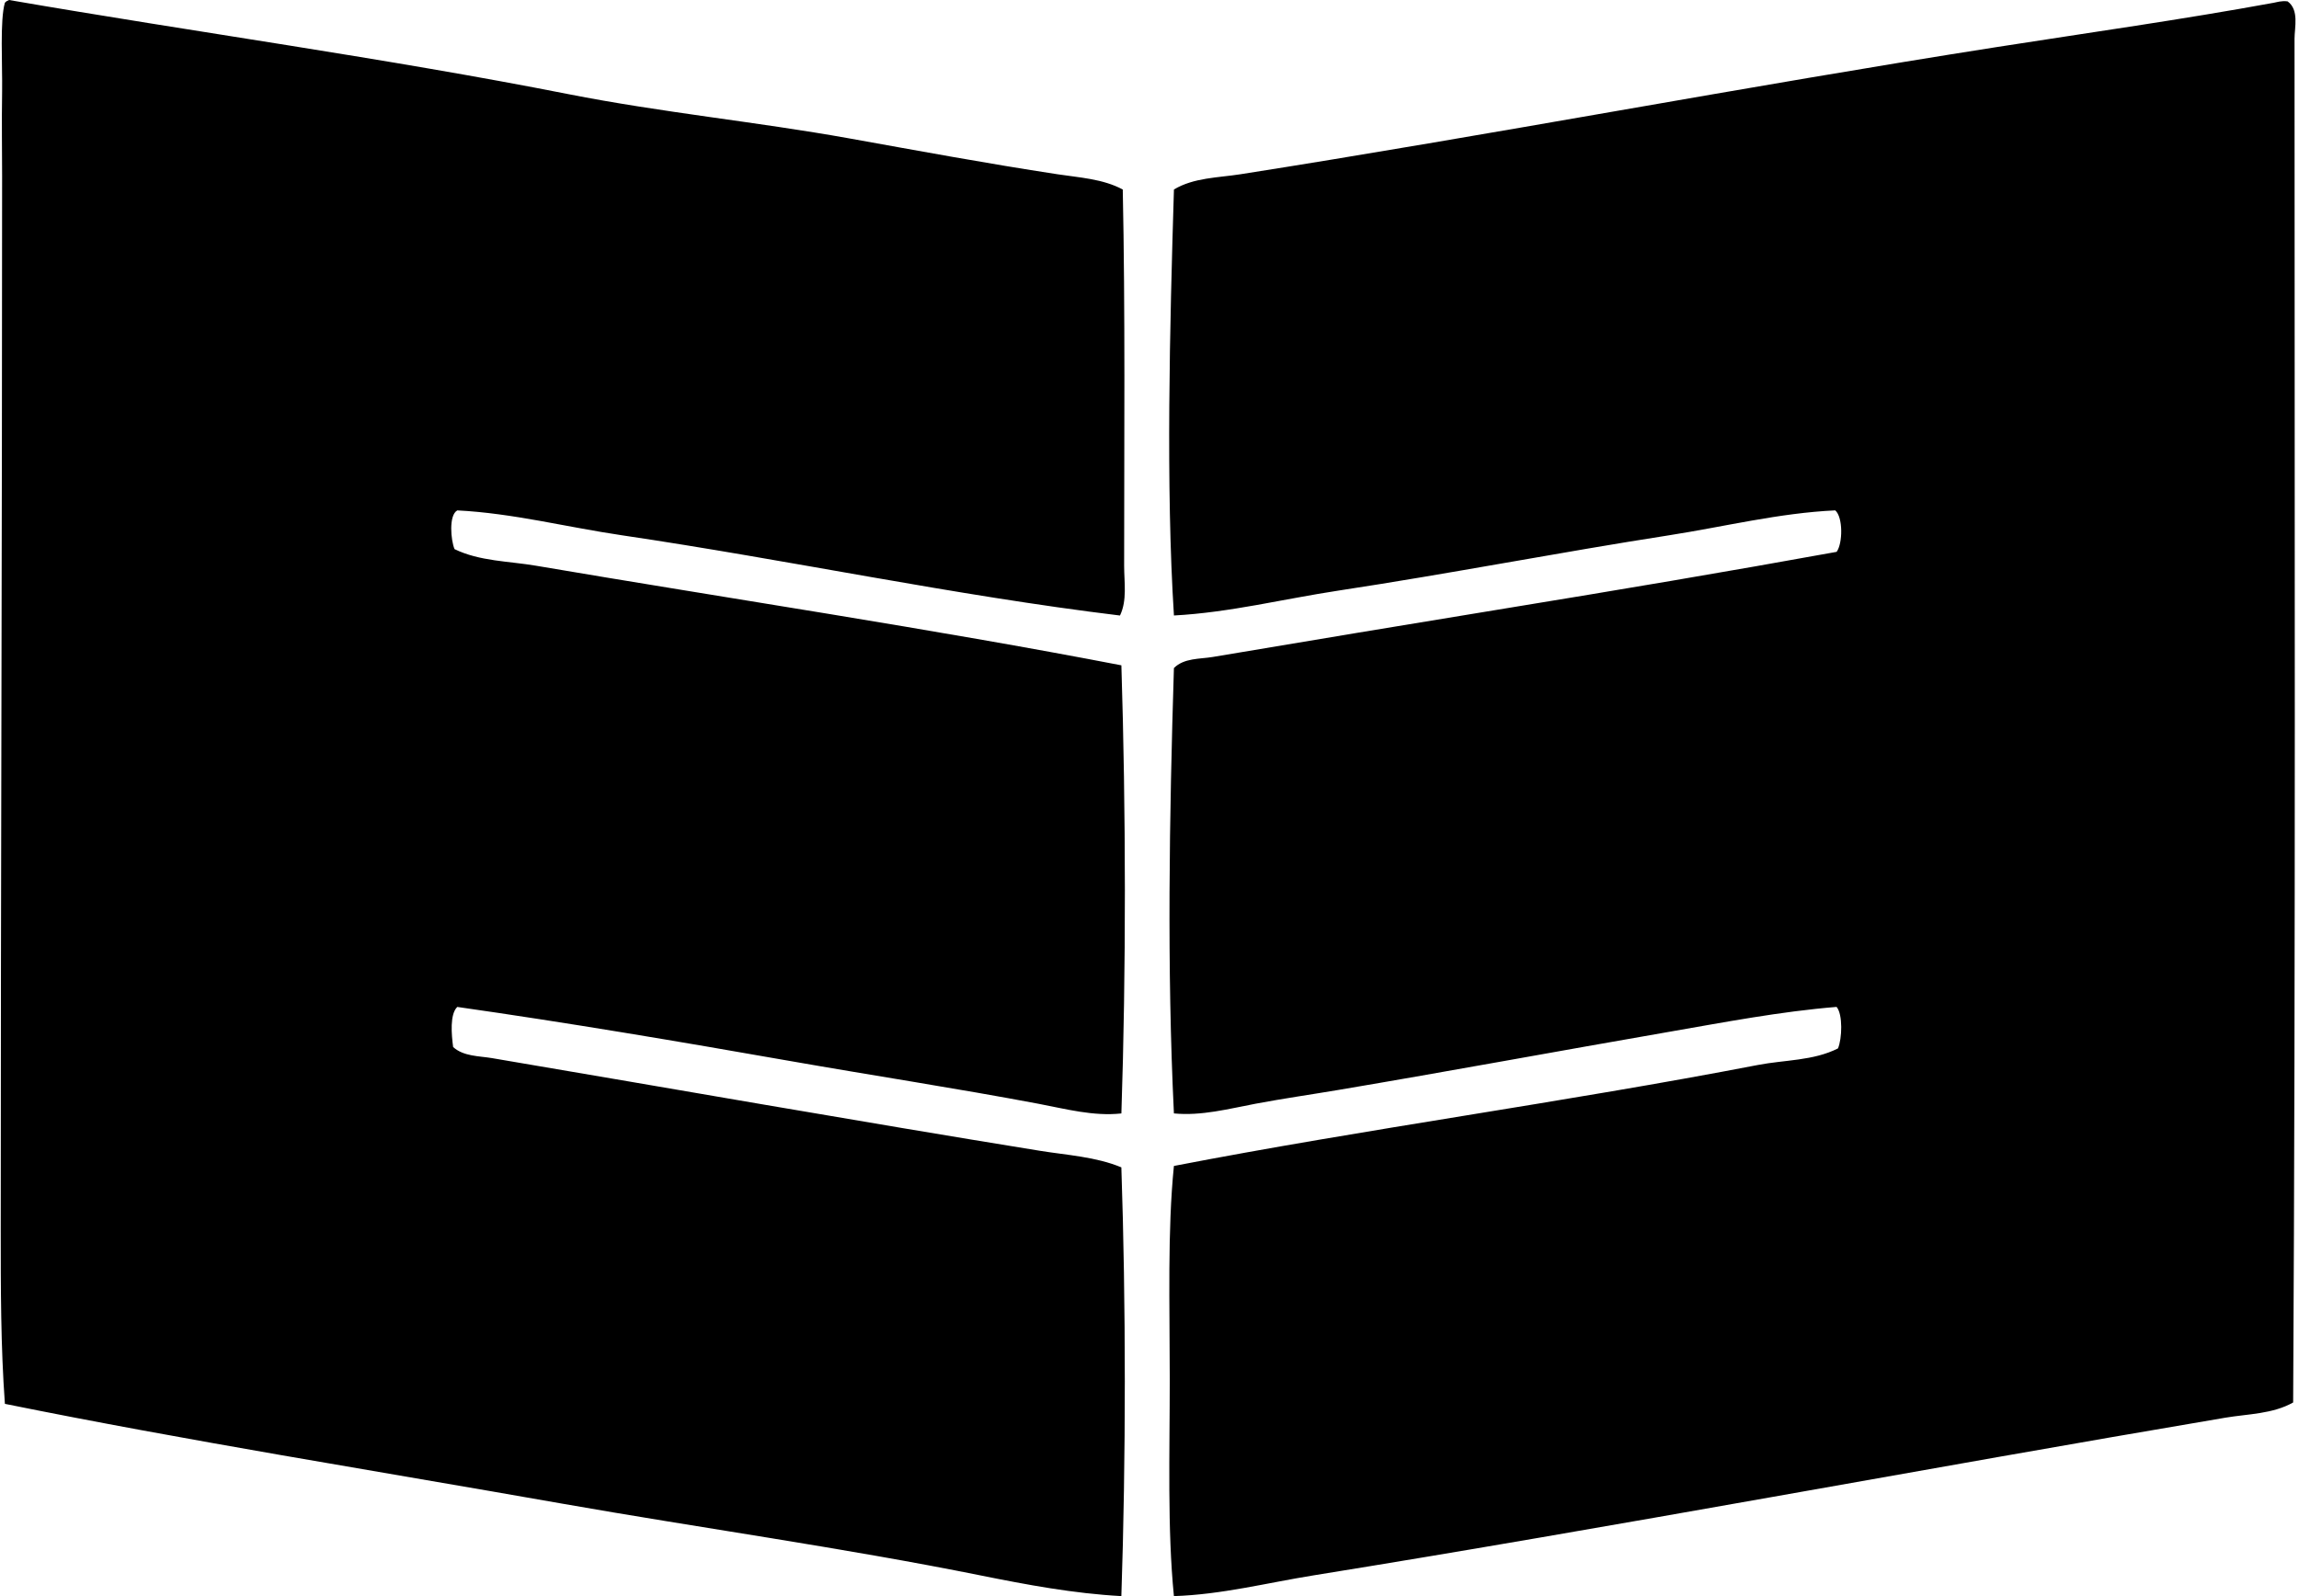 <svg xmlns="http://www.w3.org/2000/svg" width="288" height="200" fill="none" viewBox="0 0 288 200">
  <path fill="#000" fill-rule="evenodd" d="M1.134 0c23.19 4.008 47.285 7.301 70.019 11.787 11.765 2.32 23.635 3.473 35.181 5.545 8.735 1.566 17.146 3.132 26.171 4.508 2.708.413 5.653.567 8.146 1.907.316 15.148.172 31.457.172 47.14 0 2.116.395 4.343-.521 6.24-20.866-2.533-41.48-6.965-62.39-10.053-6.914-1.02-13.651-2.766-20.626-3.118-1.099.6-.808 3.757-.345 4.852 3.146 1.534 6.803 1.498 10.225 2.083 23.873 4.062 49.724 7.92 73.312 12.477.568 18.241.6 38.199 0 56.152-3.494.381-6.967-.564-10.401-1.214-10.267-1.939-20.729-3.534-31.195-5.373-13.877-2.438-27.859-4.801-41.596-6.759-.955.909-.729 3.473-.52 5.025 1.307 1.185 3.246 1.117 4.852 1.386 22.36 3.785 45.909 7.93 68.632 11.611 3.415.553 7.025.747 10.225 2.08.574 17.023.578 36.521 0 53.724-5.948-.32-11.838-1.422-17.677-2.6-17.293-3.48-35.006-5.93-52.514-9.011-23.338-4.112-46.765-7.84-69.67-12.48-.521-7.162-.521-14.459-.521-21.836 0-43.202.172-86.554.172-132.061 0-3.315-.065-6.511 0-10.573C.315 8.102-.026 2.557.61.349.739.186.926.082 1.134 0Zm285.44.173c1.466 1.063.866 3.275.866 4.68 0 56.475.147 114.588-.173 170.884-2.571 1.454-5.678 1.433-8.493 1.907-37.897 6.41-76.071 13.615-114.212 19.756-5.839.941-11.6 2.421-17.504 2.6-.83-8.368-.521-17.853-.521-27.208 0-9.306-.298-18.55.521-26.692 23.843-4.611 49.009-7.994 73.136-12.649 3.394-.657 6.949-.513 10.052-2.079.514-1.193.629-4.253-.172-5.201-7.021.571-14 1.911-20.971 3.121-13.715 2.378-27.549 4.942-41.42 7.28-3.473.585-6.945 1.081-10.4 1.731-3.333.629-6.774 1.552-10.225 1.214-.887-18.309-.575-37.082 0-55.807 1.275-1.272 3.225-1.114 4.855-1.387 11.895-2 24.386-4.076 36.568-6.066 14.014-2.287 28.01-4.64 41.596-7.107.78-1.07.808-4.346-.172-5.197-7.036.327-13.895 2.044-20.798 3.118-13.777 2.144-27.453 4.812-41.42 6.931-6.824 1.034-13.651 2.751-20.626 3.121-1.027-16.115-.524-36.14 0-53.38 2.489-1.494 5.542-1.472 8.322-1.907 31.245-4.902 63.36-11.022 94.799-15.946 11.601-1.813 23.205-3.444 34.661-5.545.367-.064.963-.276 1.731-.172Z" clip-rule="evenodd"/>
</svg>
